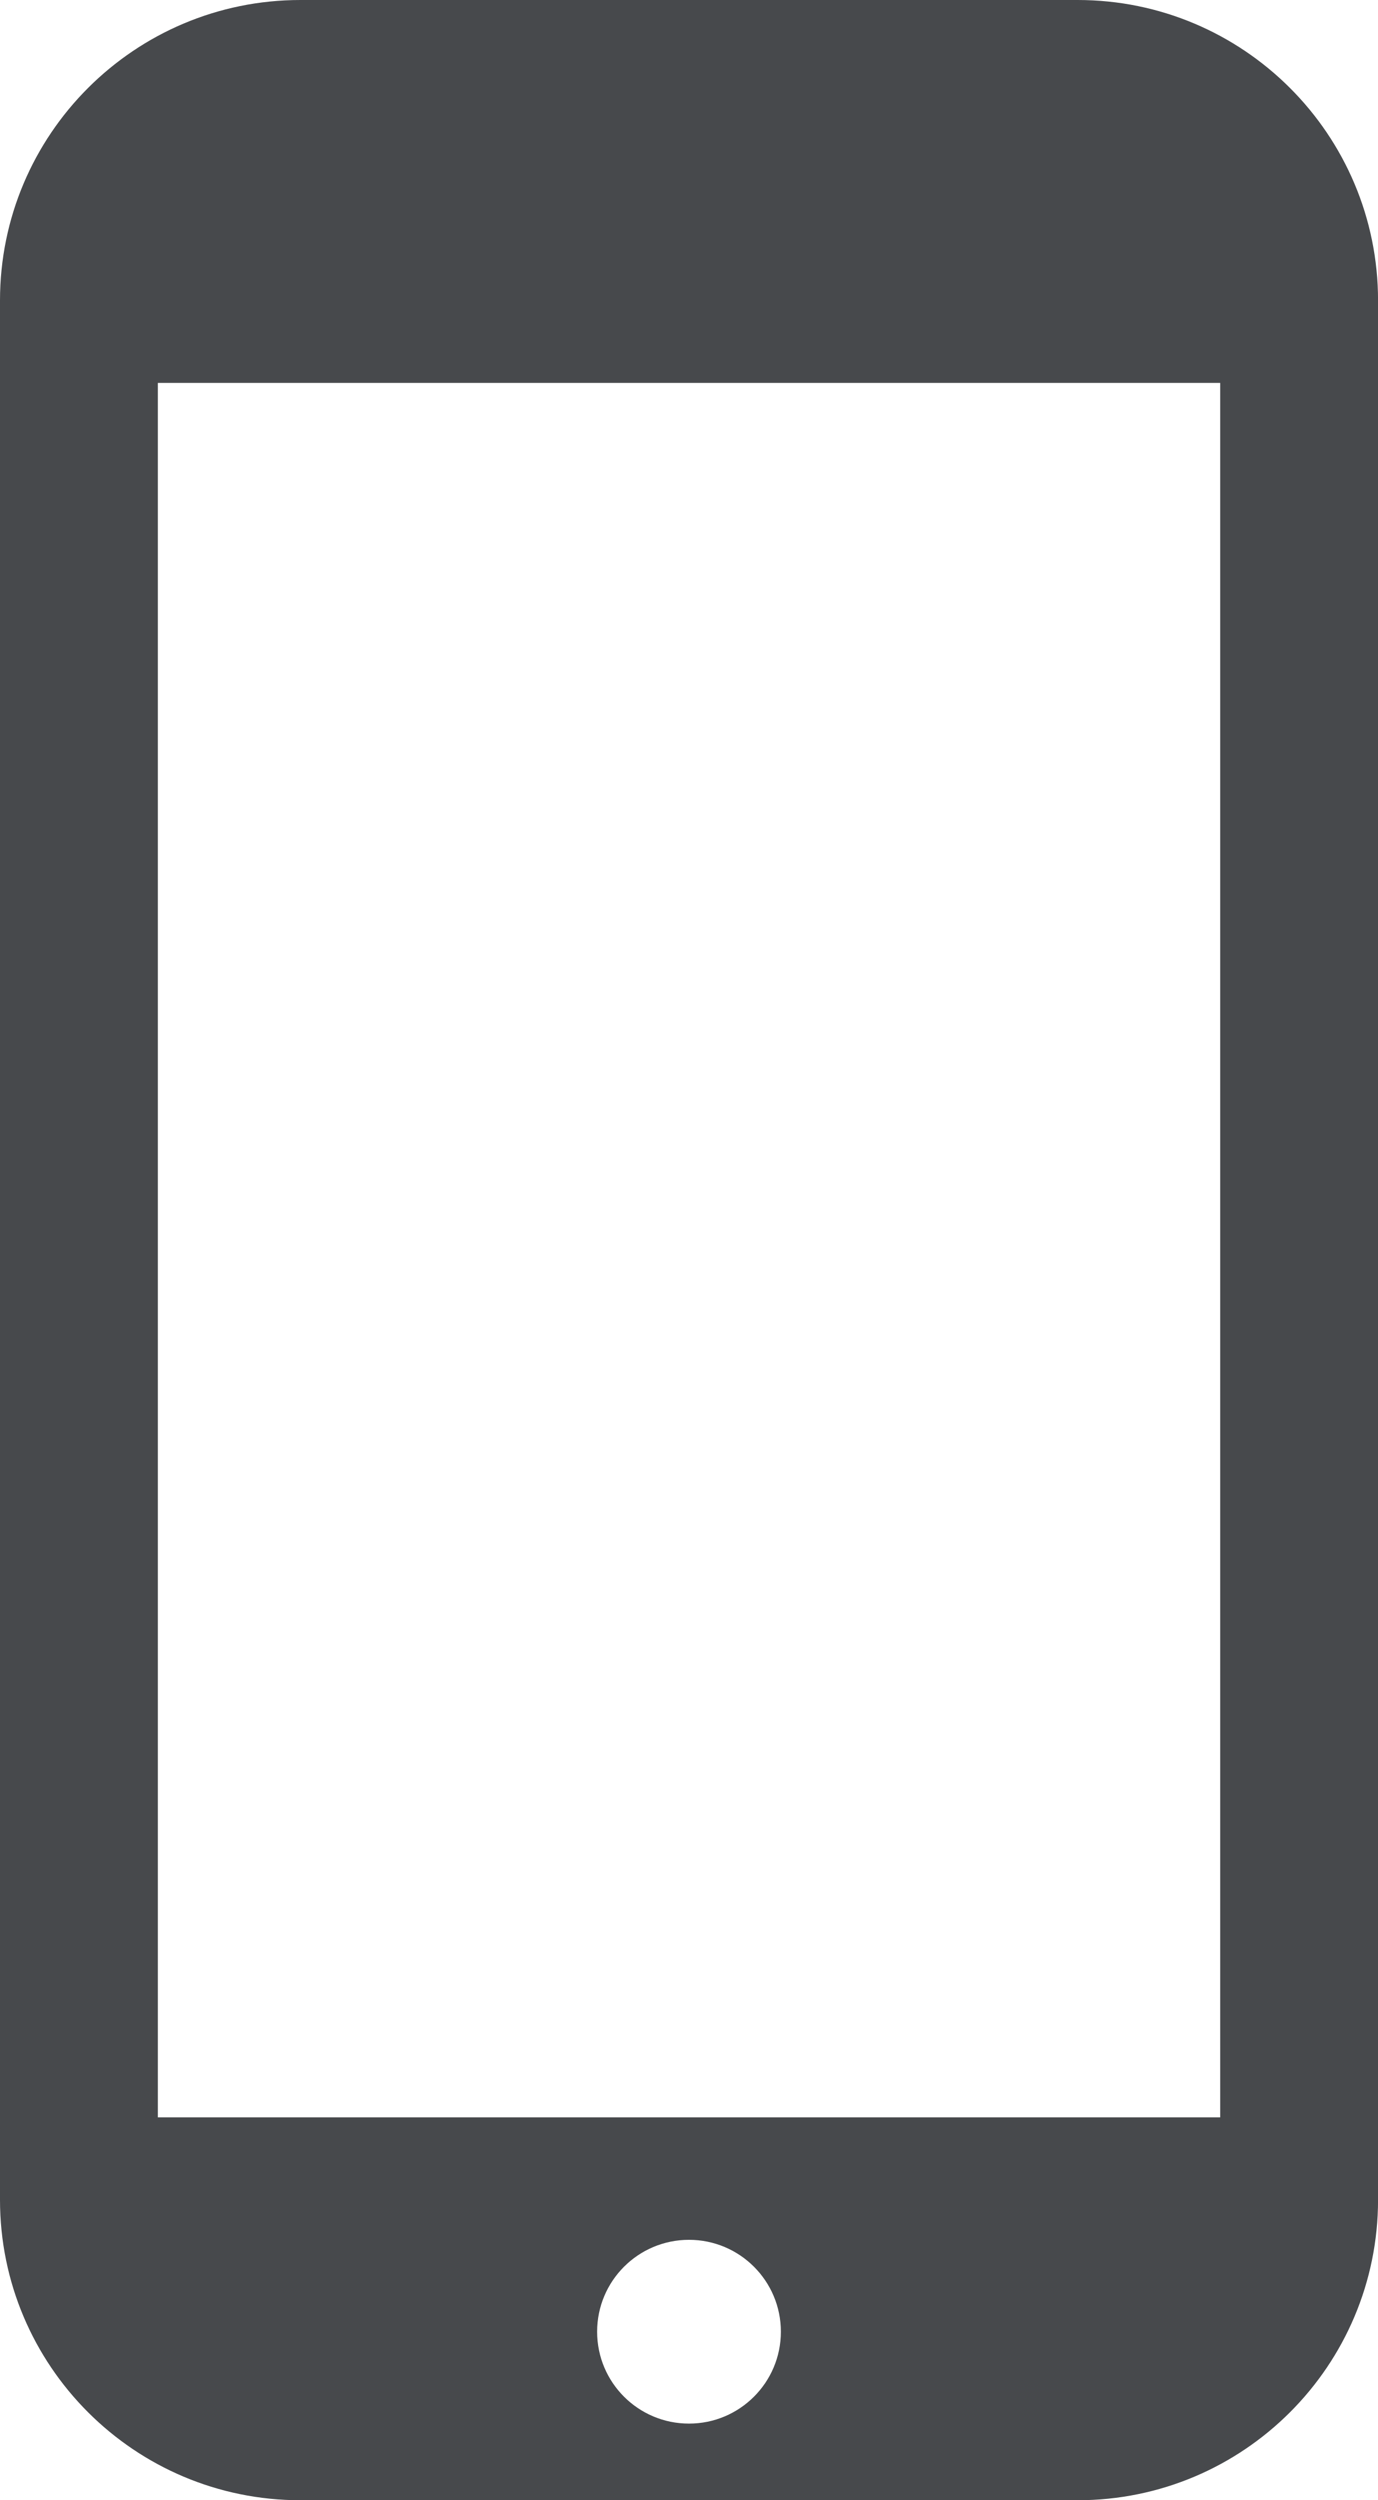 <?xml version="1.0" encoding="UTF-8"?>
<svg id="_レイヤー_2" data-name="レイヤー 2" xmlns="http://www.w3.org/2000/svg" viewBox="0 0 299.96 544.17">
  <defs>
    <style>
      .cls-1 {
        fill: #47494c;
        stroke-width: 0px;
      }
    </style>
  </defs>
  <g id="_レイヤー_1-2" data-name="レイヤー 1">
    <path class="cls-1" d="M234.56,0H65.41C29.28,0,0,29.28,0,65.4v413.38c0,36.11,29.28,65.4,65.41,65.4h169.16c36.12,0,65.4-29.29,65.4-65.4V65.4C299.96,29.28,270.68,0,234.56,0ZM149.98,527.5c-11.05,0-20-8.95-20-20s8.95-20,20-20,20,8.96,20,20-8.95,20-20,20ZM265.61,460.84H34.36V83.34h231.25v377.5Z"/>
  </g>
</svg>